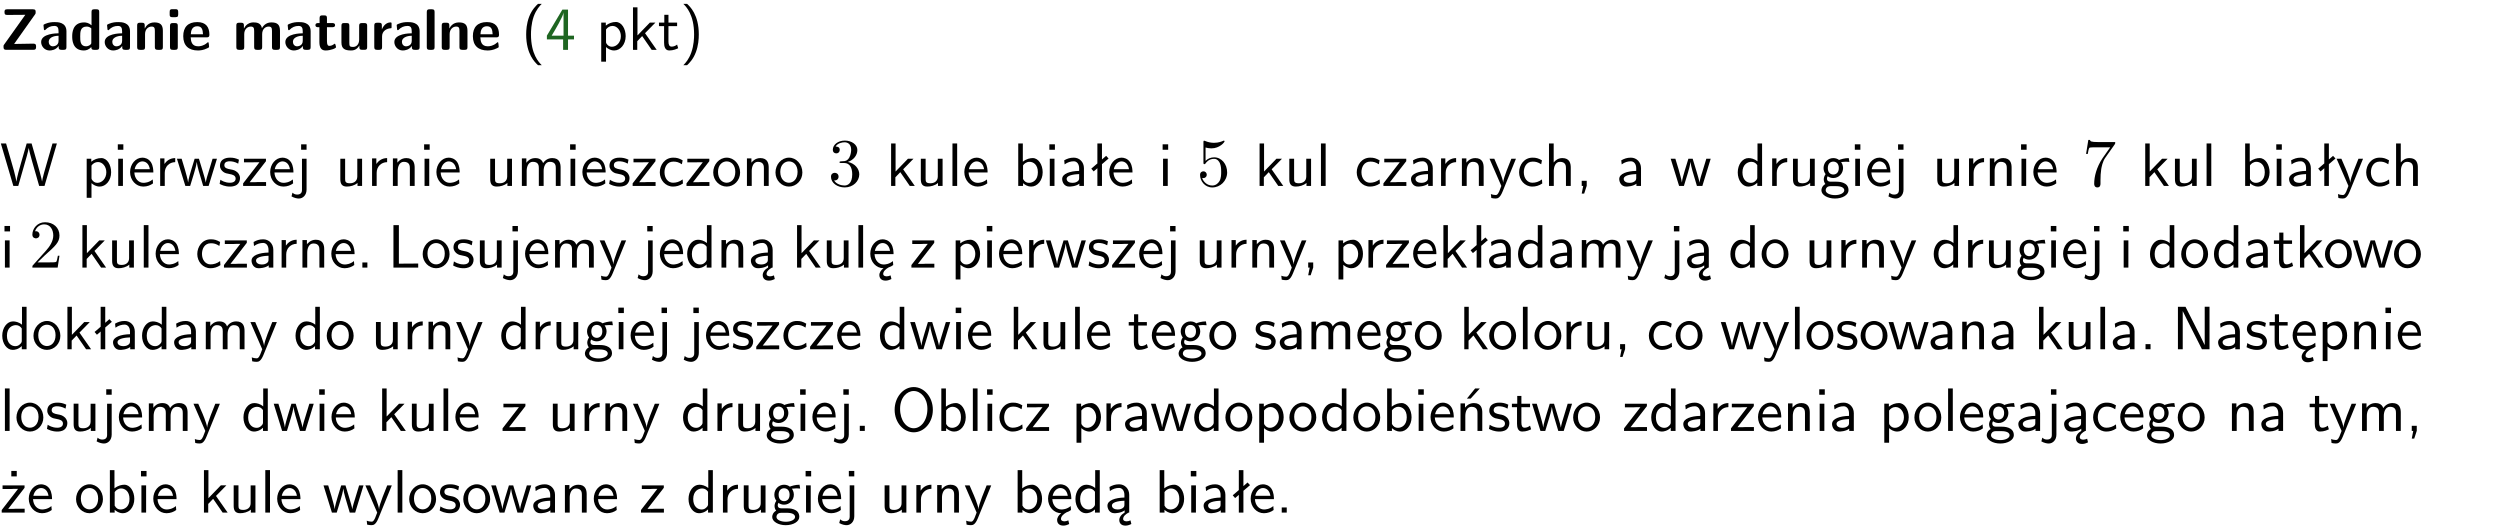 <?xml version="1.0" encoding="UTF-8"?>
<svg width="366pt" height="77pt" version="1.2" viewBox="0 0 366 77" xmlns="http://www.w3.org/2000/svg" xmlns:xlink="http://www.w3.org/1999/xlink">
 <defs>
  <symbol id="glyph0-1" overflow="visible">
   <path d="m5.141-5.203c0.078-0.109 0.078-0.125 0.078-0.312 0-0.234 0-0.422-0.406-0.422h-3.75c-0.359 0-0.406 0.141-0.406 0.422 0 0.406 0.172 0.406 0.516 0.406 0.75 0 1.484-0.016 2.234-0.016h0.297l-3.094 4.344c-0.094 0.109-0.094 0.125-0.094 0.297v0.078c0 0.297 0.094 0.406 0.422 0.406h3.922c0.328 0 0.422-0.109 0.422-0.406v-0.078c0-0.422-0.203-0.422-0.5-0.422-0.75 0-1.938 0.031-2.719 0.047z"/>
  </symbol>
  <symbol id="glyph0-2" overflow="visible">
   <path d="m3.969-2.703c0-1.359-1.297-1.359-1.719-1.359-0.406 0-0.844 0.031-1.406 0.266-0.188 0.078-0.234 0.109-0.234 0.203 0 0.062 0.062 0.547 0.062 0.625 0.016 0.047 0.062 0.094 0.109 0.094s0.078-0.031 0.094-0.047c0.375-0.391 0.797-0.578 1.328-0.578 0.469 0 0.609 0.281 0.609 0.781v0.297c-0.297 0-2.547 0.031-2.547 1.281 0 0.594 0.484 1.234 1.234 1.234 0.297 0 0.938-0.078 1.328-0.672v0.172c0 0.266 0.062 0.406 0.422 0.406h0.312c0.328 0 0.406-0.109 0.406-0.406zm-1.156 1.391c0 0.797-0.812 0.797-0.844 0.797-0.359 0-0.594-0.312-0.594-0.641 0-0.844 1.188-0.906 1.438-0.906z"/>
  </symbol>
  <symbol id="glyph0-3" overflow="visible">
   <path d="m4.266-5.531c0-0.281-0.047-0.406-0.406-0.406h-0.312c-0.328 0-0.406 0.109-0.406 0.406v1.938c-0.391-0.359-0.812-0.422-1.078-0.422-1.75 0-1.75 1.641-1.75 2.062 0 0.391 0 2.047 1.703 2.047 0.359 0 0.719-0.109 1.094-0.5 0 0.328 0.125 0.406 0.406 0.406h0.344c0.328 0 0.406-0.109 0.406-0.406zm-1.156 4.453c0 0.156 0 0.234-0.25 0.406-0.219 0.125-0.406 0.156-0.516 0.156-0.859 0-0.859-0.797-0.859-1.438s0-1.453 0.953-1.453c0.25 0 0.484 0.094 0.672 0.266z"/>
  </symbol>
  <symbol id="glyph0-4" overflow="visible">
   <path d="m4.281-2.781c0-0.891-0.375-1.234-1.25-1.234-0.906 0-1.281 0.656-1.391 0.875h-0.016v-0.422c0-0.281-0.062-0.406-0.406-0.406h-0.297c-0.312 0-0.406 0.094-0.406 0.406v3.156c0 0.297 0.094 0.406 0.406 0.406h0.344c0.328 0 0.406-0.109 0.406-0.406v-1.891c0-0.75 0.5-1.109 0.953-1.109 0.406 0 0.484 0.203 0.484 0.641v2.359c0 0.266 0.062 0.406 0.422 0.406h0.344c0.328 0 0.406-0.109 0.406-0.406z"/>
  </symbol>
  <symbol id="glyph0-5" overflow="visible">
   <path d="m0.875-5.953c-0.281 0-0.406 0.047-0.406 0.391v0.406c0 0.266 0.078 0.375 0.391 0.375h0.453c0.406 0 0.406-0.172 0.406-0.578s0-0.594-0.406-0.594zm0.781 2.438c0-0.266-0.062-0.406-0.406-0.406h-0.312c-0.312 0-0.422 0.094-0.422 0.406v3.109c0 0.297 0.094 0.406 0.422 0.406h0.312c0.328 0 0.406-0.109 0.406-0.406z"/>
  </symbol>
  <symbol id="glyph0-6" overflow="visible">
   <path d="m3.688-1.828c0.203 0 0.406-0.016 0.406-0.391 0-1.109-0.5-1.844-1.781-1.844-1.375 0-2.047 0.766-2.047 2.062 0 1.406 0.812 2.094 2.156 2.094 0.328 0 0.812-0.047 1.375-0.328 0.188-0.094 0.25-0.109 0.25-0.219 0-0.062-0.016-0.312-0.031-0.375-0.031-0.266-0.047-0.281-0.125-0.281-0.031 0-0.047 0-0.141 0.094-0.5 0.438-1.016 0.5-1.297 0.5-0.969 0-1.062-0.766-1.094-1.312zm-2.312-0.453c0.016-0.531 0.188-1.172 0.938-1.172 0.688 0 0.812 0.5 0.844 1.172z"/>
  </symbol>
  <symbol id="glyph0-7" overflow="visible">
   <path d="m6.906-2.781c0-0.891-0.375-1.234-1.25-1.234-0.609 0-1.078 0.281-1.391 0.844-0.141-0.812-0.859-0.844-1.219-0.844-0.172 0-0.531 0-0.922 0.281-0.266 0.203-0.422 0.469-0.484 0.594h-0.016v-0.422c0-0.281-0.062-0.406-0.406-0.406h-0.297c-0.312 0-0.406 0.094-0.406 0.406v3.156c0 0.297 0.094 0.406 0.406 0.406h0.344c0.328 0 0.406-0.109 0.406-0.406v-1.891c0-0.781 0.531-1.109 0.953-1.109 0.406 0 0.5 0.188 0.5 0.641v2.359c0 0.297 0.094 0.406 0.406 0.406h0.344c0.328 0 0.422-0.109 0.422-0.406v-1.891c0-0.781 0.516-1.109 0.938-1.109 0.406 0 0.5 0.188 0.5 0.641v2.359c0 0.297 0.094 0.406 0.406 0.406h0.344c0.328 0 0.422-0.109 0.422-0.406z"/>
  </symbol>
  <symbol id="glyph0-8" overflow="visible">
   <path d="m1.859-3.312h0.766c0.109 0 0.422 0 0.422-0.297 0-0.312-0.312-0.312-0.422-0.312h-0.766v-0.703c0-0.281-0.047-0.422-0.406-0.422h-0.266c-0.312 0-0.406 0.094-0.406 0.422v0.703h-0.203c-0.094 0-0.406 0-0.406 0.312 0 0.297 0.312 0.297 0.406 0.297h0.172v2.172c0 0.859 0.312 1.234 0.906 1.234 0.078 0 0.453 0 0.891-0.141 0.156-0.031 0.641-0.188 0.641-0.359 0-0.016-0.016-0.078-0.062-0.266-0.047-0.172-0.062-0.219-0.141-0.219-0.031 0-0.047 0.016-0.094 0.062-0.094 0.062-0.328 0.25-0.688 0.25-0.203 0-0.344-0.141-0.344-0.703z"/>
  </symbol>
  <symbol id="glyph0-9" overflow="visible">
   <path d="m4.281-3.516c0-0.266-0.062-0.406-0.406-0.406h-0.344c-0.328 0-0.422 0.109-0.422 0.406v2.031c0 0.562-0.297 1.062-0.906 1.062-0.469 0-0.531-0.125-0.531-0.578v-2.516c0-0.266-0.047-0.406-0.406-0.406h-0.344c-0.312 0-0.406 0.094-0.406 0.406v2.438c0 0.922 0.5 1.172 1.391 1.172 0.219 0 0.828 0 1.234-0.734v0.234c0 0.266 0.062 0.406 0.406 0.406h0.328c0.328 0 0.406-0.109 0.406-0.406z"/>
  </symbol>
  <symbol id="glyph0-10" overflow="visible">
   <path d="m1.656-1.969c0-0.812 0.688-1.141 1.219-1.188 0.156 0 0.172 0 0.172-0.219v-0.406c0-0.172 0-0.234-0.156-0.234-0.234 0-0.859 0.078-1.266 1.016v-0.562c0-0.281-0.062-0.406-0.422-0.406h-0.266c-0.312 0-0.422 0.094-0.422 0.406v3.156c0 0.297 0.094 0.406 0.422 0.406h0.312c0.328 0 0.406-0.109 0.406-0.406z"/>
  </symbol>
  <symbol id="glyph0-11" overflow="visible">
   <path d="m1.656-5.531c0-0.281-0.062-0.406-0.406-0.406h-0.312c-0.312 0-0.422 0.094-0.422 0.406v5.125c0 0.297 0.094 0.406 0.422 0.406h0.312c0.328 0 0.406-0.109 0.406-0.406z"/>
  </symbol>
  <symbol id="glyph1-1" overflow="visible">
   <path d="m2.438-6.734c-0.297 0.281-0.891 0.828-1.312 1.922-0.359 0.969-0.422 1.922-0.422 2.562 0 2.906 1.297 4.094 1.734 4.5h0.547c-0.438-0.438-1.578-1.594-1.578-4.5 0-0.5 0.031-1.547 0.391-2.609 0.375-1.031 0.891-1.578 1.188-1.875z"/>
  </symbol>
  <symbol id="glyph1-2" overflow="visible">
   <path d="m3.344-1.531h0.875v-0.547h-0.875v-3.812h-0.828l-2.266 3.812v0.547h2.375v1.531h0.719zm-2.391-0.547c0.469-0.781 1.734-2.906 1.734-3.406v3.406z"/>
  </symbol>
  <symbol id="glyph1-3" overflow="visible">
   <path d="m1.438-0.406c0.281 0.25 0.672 0.5 1.203 0.5 0.875 0 1.672-0.875 1.672-2.094 0-1.078-0.578-2.078-1.438-2.078-0.531 0-1.047 0.188-1.469 0.531v-0.438h-0.672v5.719h0.703zm0-2.578c0.219-0.312 0.562-0.516 0.953-0.516 0.672 0 1.219 0.672 1.219 1.5 0 0.922-0.641 1.547-1.312 1.547-0.344 0-0.594-0.172-0.766-0.422-0.094-0.125-0.094-0.141-0.094-0.312z"/>
  </symbol>
  <symbol id="glyph1-4" overflow="visible">
   <path d="m2.516-2.438 1.516-1.547h-0.812l-1.812 1.875v-4.109h-0.656v6.219h0.625v-1.266l0.719-0.75 1.391 2.016h0.734z"/>
  </symbol>
  <symbol id="glyph1-5" overflow="visible">
   <path d="m1.562-3.469h1.266v-0.516h-1.266v-1.141h-0.609v1.141h-0.781v0.516h0.75v2.406c0 0.531 0.125 1.156 0.75 1.156s1.078-0.219 1.312-0.328l-0.156-0.531c-0.234 0.188-0.516 0.297-0.797 0.297-0.344 0-0.469-0.281-0.469-0.75z"/>
  </symbol>
  <symbol id="glyph1-6" overflow="visible">
   <path d="m1.047 2.25c0.297-0.281 0.891-0.828 1.297-1.922 0.359-0.969 0.422-1.922 0.422-2.578 0-2.891-1.281-4.078-1.719-4.484h-0.547c0.438 0.438 1.578 1.594 1.578 4.484 0 0.516-0.031 1.562-0.406 2.625-0.359 1.031-0.875 1.578-1.172 1.875z"/>
  </symbol>
  <symbol id="glyph1-7" overflow="visible">
   <path d="m8.328-6.219h-0.641l-0.812 2.812c-0.234 0.797-0.672 2.297-0.719 2.766 0-0.016-0.062-0.484-0.656-2.531l-0.875-3.047h-0.719l-0.812 2.797c-0.203 0.688-0.641 2.25-0.688 2.766h-0.016c-0.031-0.359-0.281-1.25-0.344-1.547-0.125-0.422-0.172-0.609-0.422-1.484l-0.734-2.531h-0.766l1.828 6.219h0.719l0.891-3.109c0.203-0.656 0.578-2 0.641-2.453 0.047 0.266 0.25 1.109 0.5 1.969l1.031 3.594h0.781z"/>
  </symbol>
  <symbol id="glyph1-8" overflow="visible">
   <path d="m1.469-6.094h-0.812v0.797h0.812zm-0.062 2.109h-0.688v3.984h0.688z"/>
  </symbol>
  <symbol id="glyph1-9" overflow="visible">
   <path d="m3.719-1.969c0-0.297-0.016-0.969-0.359-1.516-0.375-0.547-0.922-0.656-1.25-0.656-0.984 0-1.797 0.953-1.797 2.109 0 1.188 0.859 2.125 1.938 2.125 0.562 0 1.078-0.203 1.422-0.469l-0.047-0.578c-0.562 0.469-1.156 0.5-1.359 0.5-0.719 0-1.297-0.625-1.328-1.516zm-2.734-0.484c0.141-0.688 0.625-1.141 1.125-1.141 0.469 0 0.969 0.312 1.094 1.141z"/>
  </symbol>
  <symbol id="glyph1-10" overflow="visible">
   <path d="m1.406-1.922c0-0.891 0.641-1.547 1.531-1.562v-0.594c-0.797 0-1.297 0.453-1.578 0.859v-0.812h-0.625v4.031h0.672z"/>
  </symbol>
  <symbol id="glyph1-11" overflow="visible">
   <path d="m5.984-3.984h-0.641l-0.578 1.906c-0.109 0.312-0.375 1.203-0.422 1.594-0.031-0.281-0.266-1.078-0.422-1.594l-0.578-1.906h-0.625l-0.516 1.688c-0.094 0.312-0.406 1.344-0.438 1.797-0.047-0.422-0.344-1.438-0.484-1.938l-0.469-1.547h-0.688l1.234 3.984h0.703c0.047-0.141 0.359-1.141 0.562-1.844 0.125-0.422 0.375-1.297 0.391-1.641h0.016c0.016 0.25 0.172 0.875 0.281 1.266l0.656 2.219h0.797z"/>
  </symbol>
  <symbol id="glyph1-12" overflow="visible">
   <path d="m3.078-3.844c-0.469-0.219-0.828-0.297-1.297-0.297-0.219 0-1.484 0-1.484 1.188 0 0.438 0.266 0.719 0.484 0.891 0.281 0.203 0.469 0.234 0.969 0.328 0.328 0.062 0.844 0.172 0.844 0.656 0 0.609-0.703 0.609-0.844 0.609-0.734 0-1.234-0.328-1.391-0.438l-0.109 0.609c0.281 0.141 0.781 0.391 1.516 0.391 0.156 0 0.641 0 1.031-0.281 0.281-0.219 0.438-0.578 0.438-0.953 0-0.5-0.344-0.812-0.359-0.828-0.344-0.312-0.594-0.375-1.031-0.453-0.5-0.094-0.906-0.188-0.906-0.625 0-0.562 0.641-0.562 0.75-0.562 0.297 0 0.766 0.047 1.281 0.344z"/>
  </symbol>
  <symbol id="glyph1-13" overflow="visible">
   <path d="m3.594-3.625v-0.359h-3.219v0.531h1.25c0.109 0 0.219-0.016 0.328-0.016h0.688l-2.391 3.094v0.375h3.359v-0.562h-1.328c-0.109 0-0.203 0.016-0.312 0.016h-0.766z"/>
  </symbol>
  <symbol id="glyph1-14" overflow="visible">
   <path d="m1.656-6.094h-0.797v0.797h0.797zm-2.203 7.625c0.438 0.25 0.844 0.312 1.078 0.312 0.562 0 1.125-0.469 1.125-1.312v-4.516h-0.672v4.594c0 0.578-0.453 0.656-0.703 0.656-0.266 0-0.5-0.094-0.688-0.281z"/>
  </symbol>
  <symbol id="glyph1-15" overflow="visible">
   <path d="m3.906-3.984h-0.703v2.609c0 0.672-0.5 0.984-1.078 0.984-0.641 0-0.703-0.234-0.703-0.625v-2.969h-0.703v3c0 0.656 0.219 1.078 0.953 1.078 0.484 0 1.125-0.141 1.562-0.531v0.438h0.672z"/>
  </symbol>
  <symbol id="glyph1-16" overflow="visible">
   <path d="m3.906-2.672c0-0.594-0.141-1.406-1.234-1.406-0.812 0-1.25 0.609-1.297 0.672v-0.625h-0.656v4.031h0.703v-2.203c0-0.594 0.234-1.328 0.906-1.328 0.859 0 0.875 0.641 0.875 0.922v2.609h0.703z"/>
  </symbol>
  <symbol id="glyph1-17" overflow="visible">
   <path d="m6.391-2.672c0-0.609-0.141-1.406-1.219-1.406-0.547 0-1.016 0.25-1.344 0.734-0.234-0.688-0.859-0.734-1.141-0.734-0.656 0-1.078 0.359-1.312 0.688v-0.641h-0.656v4.031h0.703v-2.203c0-0.609 0.25-1.328 0.906-1.328 0.844 0 0.875 0.578 0.875 0.922v2.609h0.703v-2.203c0-0.609 0.25-1.328 0.906-1.328 0.844 0 0.875 0.578 0.875 0.922v2.609h0.703z"/>
  </symbol>
  <symbol id="glyph1-18" overflow="visible">
   <path d="m3.672-3.75c-0.531-0.297-0.828-0.391-1.375-0.391-1.25 0-1.969 1.094-1.969 2.156 0 1.109 0.812 2.078 1.938 2.078 0.484 0 0.969-0.125 1.453-0.453l-0.047-0.594c-0.469 0.359-0.953 0.484-1.406 0.484-0.734 0-1.25-0.656-1.25-1.531 0-0.703 0.344-1.562 1.297-1.562 0.453 0 0.766 0.078 1.25 0.391z"/>
  </symbol>
  <symbol id="glyph1-19" overflow="visible">
   <path d="m4.203-1.969c0-1.203-0.891-2.172-1.953-2.172-1.109 0-1.984 1-1.984 2.172s0.922 2.062 1.969 2.062c1.078 0 1.969-0.906 1.969-2.062zm-1.969 1.5c-0.625 0-1.266-0.516-1.266-1.594s0.688-1.531 1.266-1.531c0.625 0 1.266 0.469 1.266 1.531s-0.609 1.594-1.266 1.594z"/>
  </symbol>
  <symbol id="glyph1-20" overflow="visible">
   <path d="m1.406-6.219h-0.688v6.219h0.688z"/>
  </symbol>
  <symbol id="glyph1-21" overflow="visible">
   <path d="m1.406-6.219h-0.672v6.219h0.703v-0.406c0.219 0.188 0.594 0.5 1.203 0.5 0.891 0 1.672-0.891 1.672-2.094 0-1.109-0.625-2.078-1.453-2.078-0.359 0-0.906 0.094-1.453 0.531zm0.031 3.219c0.141-0.219 0.469-0.531 0.953-0.531 0.531 0 1.219 0.391 1.219 1.531 0 1.172-0.75 1.547-1.297 1.547-0.359 0-0.656-0.156-0.875-0.562z"/>
  </symbol>
  <symbol id="glyph1-22" overflow="visible">
   <path d="m3.578-2.594c0-0.906-0.656-1.547-1.484-1.547-0.578 0-0.984 0.156-1.406 0.391l0.062 0.594c0.453-0.328 0.906-0.453 1.344-0.453 0.422 0 0.781 0.359 0.781 1.031v0.375c-1.344 0.031-2.484 0.406-2.484 1.188 0 0.391 0.25 1.109 1.031 1.109 0.125 0 0.969-0.016 1.484-0.422v0.328h0.672zm-0.703 1.406c0 0.172 0 0.391-0.297 0.562-0.266 0.172-0.609 0.172-0.703 0.172-0.438 0-0.828-0.203-0.828-0.578 0-0.625 1.453-0.688 1.828-0.703z"/>
  </symbol>
  <symbol id="glyph1-23" overflow="visible">
   <path d="m2.516-4.406-0.609 0.531v-2.344h-0.672v2.922l-0.891 0.766 0.344 0.406 0.547-0.469v2.594h0.672v-3.188l0.969-0.828z"/>
  </symbol>
  <symbol id="glyph1-24" overflow="visible">
   <path d="m4-3.984h-0.672c-1.172 2.859-1.188 3.266-1.188 3.469h-0.016c-0.047-0.594-0.766-2.266-0.812-2.344l-0.484-1.125h-0.703l1.734 3.984c-0.094 0.281-0.281 0.719-0.312 0.812-0.234 0.516-0.391 0.516-0.516 0.516-0.141 0-0.438-0.031-0.703-0.141l0.062 0.578c0.188 0.047 0.438 0.078 0.641 0.078 0.312 0 0.641-0.109 1.016-1.031z"/>
  </symbol>
  <symbol id="glyph1-25" overflow="visible">
   <path d="m3.906-2.672c0-0.594-0.141-1.406-1.234-1.406-0.562 0-0.984 0.281-1.266 0.641v-2.781h-0.688v6.219h0.703v-2.203c0-0.594 0.234-1.328 0.906-1.328 0.859 0 0.875 0.641 0.875 0.922v2.609h0.703z"/>
  </symbol>
  <symbol id="glyph1-26" overflow="visible">
   <path d="m1.609-0.016v-0.734h-0.734v0.75h0.219l-0.219 1.125h0.359z"/>
  </symbol>
  <symbol id="glyph1-27" overflow="visible">
   <path d="m3.891-6.219h-0.672v2.625c-0.469-0.391-0.969-0.484-1.312-0.484-0.891 0-1.578 0.938-1.578 2.094 0 1.172 0.688 2.078 1.531 2.078 0.297 0 0.828-0.078 1.328-0.562v0.469h0.703zm-0.703 4.969c0 0.125 0 0.297-0.297 0.547-0.203 0.188-0.422 0.25-0.656 0.25-0.562 0-1.219-0.422-1.219-1.531 0-1.188 0.781-1.547 1.312-1.547 0.391 0 0.672 0.203 0.859 0.484z"/>
  </symbol>
  <symbol id="glyph1-28" overflow="visible">
   <path d="m3.156-3.5c0.203 0 0.453-0.047 0.672-0.047 0.156 0 0.5 0.031 0.516 0.031l-0.094-0.562c-0.625 0-1.141 0.172-1.422 0.281-0.188-0.156-0.484-0.281-0.844-0.281-0.781 0-1.422 0.641-1.422 1.453 0 0.344 0.109 0.656 0.297 0.891-0.266 0.375-0.266 0.719-0.266 0.766 0 0.234 0.078 0.5 0.234 0.688-0.469 0.266-0.578 0.688-0.578 0.922 0 0.672 0.891 1.203 1.984 1.203 1.109 0 1.984-0.531 1.984-1.219 0-1.25-1.5-1.25-1.844-1.25h-0.781c-0.125 0-0.531 0-0.531-0.469 0-0.094 0.047-0.25 0.109-0.328 0.188 0.141 0.484 0.266 0.812 0.266 0.812 0 1.438-0.672 1.438-1.469 0-0.422-0.203-0.75-0.297-0.891zm-1.172 1.828c-0.328 0-0.797-0.203-0.797-0.953 0-0.734 0.469-0.938 0.797-0.938 0.391 0 0.812 0.25 0.812 0.938 0 0.703-0.422 0.953-0.812 0.953zm0.406 1.703c0.188 0 1.203 0 1.203 0.609 0 0.406-0.609 0.703-1.344 0.703s-1.375-0.281-1.375-0.703c0-0.031 0-0.609 0.703-0.609z"/>
  </symbol>
  <symbol id="glyph1-29" overflow="visible">
   <path d="m1.609-0.75h-0.734v0.75h0.734z"/>
  </symbol>
  <symbol id="glyph1-30" overflow="visible">
   <path d="m1.641-6.219h-0.797v6.219h3.625v-0.594c-0.797 0.016-1.594 0.016-2.391 0.016h-0.438z"/>
  </symbol>
  <symbol id="glyph1-31" overflow="visible">
   <path d="m2.875-1.188c0 0.172 0 0.391-0.297 0.562-0.266 0.172-0.609 0.172-0.703 0.172-0.438 0-0.828-0.203-0.828-0.578 0-0.625 1.453-0.688 1.828-0.703zm-0.188 2.125c0-0.406 0.375-0.703 0.797-0.938h0.094v-2.594c0-0.906-0.656-1.547-1.484-1.547-0.578 0-0.984 0.156-1.406 0.391l0.062 0.594c0.453-0.328 0.906-0.453 1.344-0.453 0.422 0 0.781 0.359 0.781 1.031v0.375c-1.344 0.031-2.484 0.406-2.484 1.188 0 0.391 0.25 1.109 1.031 1.109 0.125 0 0.969-0.016 1.484-0.422v0.328c-0.453 0.25-0.812 0.688-0.781 1.141 0.016 0.391 0.281 0.766 0.891 0.766 0.297 0 0.516-0.062 0.875-0.234l-0.125-0.531c-0.203 0.094-0.406 0.141-0.594 0.141-0.25-0.031-0.469-0.078-0.484-0.344z"/>
  </symbol>
  <symbol id="glyph1-32" overflow="visible">
   <path d="m0.984-2.453c0.141-0.688 0.625-1.141 1.125-1.141 0.469 0 0.969 0.312 1.094 1.141zm1.219 3.391c0-0.406 0.391-0.734 0.797-0.969 0.266-0.078 0.484-0.203 0.672-0.344l-0.047-0.578c-0.562 0.469-1.156 0.5-1.359 0.5-0.719 0-1.297-0.625-1.328-1.516h2.781c0-0.297-0.016-0.969-0.359-1.516-0.375-0.547-0.922-0.656-1.25-0.656-0.984 0-1.797 0.953-1.797 2.109 0 1.188 0.859 2.125 1.938 2.125-0.359 0.25-0.641 0.656-0.609 1.047 0.016 0.391 0.281 0.766 0.891 0.766 0.297 0 0.516-0.062 0.875-0.234l-0.125-0.531c-0.203 0.094-0.406 0.141-0.594 0.141-0.25-0.031-0.469-0.078-0.484-0.344z"/>
  </symbol>
  <symbol id="glyph1-33" overflow="visible">
   <path d="m1.969-6.219h-1.109v6.219h0.703v-5.594c0.172 0.375 0.547 1.141 0.609 1.234l2.203 4.359h1.109v-6.219h-0.703v5.578h-0.016c-0.172-0.359-0.547-1.125-0.594-1.219z"/>
  </symbol>
  <symbol id="glyph1-34" overflow="visible">
   <path d="m6.094-3.094c0-1.891-1.297-3.328-2.797-3.328-1.516 0-2.797 1.469-2.797 3.328 0 1.906 1.328 3.297 2.797 3.297 1.5 0 2.797-1.406 2.797-3.297zm-2.797 2.703c-1.047 0-2-1.109-2-2.844 0-1.641 0.984-2.609 2-2.609 1.031 0 2 1.016 2 2.609 0 1.75-0.969 2.844-2 2.844z"/>
  </symbol>
  <symbol id="glyph1-35" overflow="visible">
   <path d="m3.906-2.672c0-0.594-0.141-1.406-1.234-1.406-0.812 0-1.25 0.609-1.297 0.672v-0.625h-0.656v4.031h0.703v-2.203c0-0.594 0.234-1.328 0.906-1.328 0.859 0 0.875 0.641 0.875 0.922v2.609h0.703zm-0.359-3.547h-0.688l-1.203 1.484h0.547z"/>
  </symbol>
  <symbol id="glyph1-36" overflow="visible">
   <path d="m3.594-3.625v-0.359h-3.219v0.531h1.25c0.109 0 0.219-0.016 0.328-0.016h0.688l-2.391 3.094v0.375h3.359v-0.562h-1.328c-0.109 0-0.203 0.016-0.312 0.016h-0.766zm-1.141-2.469h-0.797v0.797h0.797z"/>
  </symbol>
  <symbol id="glyph2-1" overflow="visible">
   <path d="m2.891-3.516c0.812-0.266 1.391-0.953 1.391-1.75 0-0.812-0.875-1.375-1.828-1.375-1 0-1.766 0.594-1.766 1.359 0 0.328 0.219 0.516 0.516 0.516s0.5-0.219 0.5-0.516c0-0.484-0.469-0.484-0.609-0.484 0.297-0.5 0.953-0.625 1.312-0.625 0.422 0 0.969 0.219 0.969 1.109 0 0.125-0.031 0.703-0.281 1.141-0.297 0.484-0.641 0.516-0.891 0.516-0.078 0.016-0.312 0.031-0.391 0.031-0.078 0.016-0.141 0.031-0.141 0.125 0 0.109 0.062 0.109 0.234 0.109h0.438c0.812 0 1.188 0.672 1.188 1.656 0 1.359-0.688 1.641-1.125 1.641s-1.188-0.172-1.531-0.75c0.344 0.047 0.656-0.172 0.656-0.547 0-0.359-0.266-0.562-0.547-0.562-0.25 0-0.562 0.141-0.562 0.578 0 0.906 0.922 1.562 2.016 1.562 1.219 0 2.125-0.906 2.125-1.922 0-0.812-0.641-1.594-1.672-1.812z"/>
  </symbol>
  <symbol id="glyph2-2" overflow="visible">
   <path d="m4.469-2c0-1.188-0.812-2.188-1.891-2.188-0.469 0-0.906 0.156-1.266 0.516v-1.953c0.203 0.062 0.531 0.125 0.844 0.125 1.234 0 1.938-0.906 1.938-1.031 0-0.062-0.031-0.109-0.109-0.109 0 0-0.031 0-0.078 0.031-0.203 0.094-0.688 0.297-1.359 0.297-0.391 0-0.859-0.078-1.328-0.281-0.078-0.031-0.094-0.031-0.109-0.031-0.109 0-0.109 0.078-0.109 0.234v2.953c0 0.172 0 0.25 0.141 0.25 0.078 0 0.094-0.016 0.141-0.078 0.109-0.156 0.469-0.703 1.281-0.703 0.516 0 0.766 0.453 0.844 0.641 0.156 0.375 0.188 0.75 0.188 1.25 0 0.359 0 0.953-0.25 1.375-0.234 0.391-0.609 0.641-1.062 0.641-0.719 0-1.297-0.531-1.469-1.109 0.031 0 0.062 0.016 0.172 0.016 0.328 0 0.5-0.25 0.5-0.484 0-0.25-0.172-0.5-0.5-0.5-0.141 0-0.484 0.078-0.484 0.531 0 0.859 0.688 1.828 1.797 1.828 1.156 0 2.172-0.953 2.172-2.219z"/>
  </symbol>
  <symbol id="glyph2-3" overflow="visible">
   <path d="m4.75-6.078c0.078-0.109 0.078-0.125 0.078-0.344h-2.422c-1.203 0-1.234-0.125-1.266-0.312h-0.25l-0.328 2.047h0.25c0.031-0.156 0.109-0.781 0.25-0.906 0.062-0.062 0.844-0.062 0.969-0.062h2.062c-0.109 0.156-0.891 1.25-1.109 1.578-0.906 1.344-1.234 2.734-1.234 3.75 0 0.094 0 0.547 0.469 0.547 0.453 0 0.453-0.453 0.453-0.547v-0.516c0-0.547 0.031-1.094 0.109-1.625 0.047-0.234 0.172-1.094 0.625-1.703z"/>
  </symbol>
  <symbol id="glyph2-4" overflow="visible">
   <path d="m4.469-1.734h-0.234c-0.062 0.297-0.125 0.734-0.234 0.891-0.062 0.078-0.719 0.078-0.938 0.078h-1.797l1.062-1.031c1.547-1.375 2.141-1.906 2.141-2.906 0-1.141-0.891-1.938-2.109-1.938-1.125 0-1.859 0.922-1.859 1.812 0 0.547 0.5 0.547 0.531 0.547 0.172 0 0.516-0.109 0.516-0.531 0-0.25-0.188-0.516-0.531-0.516-0.078 0-0.094 0-0.125 0.016 0.219-0.656 0.766-1.016 1.344-1.016 0.906 0 1.328 0.812 1.328 1.625 0 0.797-0.484 1.578-1.047 2.203l-1.906 2.125c-0.109 0.109-0.109 0.141-0.109 0.375h3.703z"/>
  </symbol>
  <clipPath id="clip1">
   <path d="m0 0h365.67v1h-365.67z"/>
  </clipPath>
 </defs>
 <g id="surface1">
  <g>
   <use y="7.296" xlink:href="#glyph0-1"/>
   <use x="5.759" y="7.296" xlink:href="#glyph0-2"/>
   <use x="10.257" y="7.296" xlink:href="#glyph0-3"/>
   <use x="15.065" y="7.296" xlink:href="#glyph0-2"/>
   <use x="19.563" y="7.296" xlink:href="#glyph0-4"/>
   <use x="24.371" y="7.296" xlink:href="#glyph0-5"/>
   <use x="26.56" y="7.296" xlink:href="#glyph0-6"/>
  </g>
  <g>
   <use x="34.084" y="7.296" xlink:href="#glyph0-7"/>
   <use x="41.51" y="7.296" xlink:href="#glyph0-2"/>
   <use x="46.008" y="7.296" xlink:href="#glyph0-8"/>
   <use x="49.471" y="7.296" xlink:href="#glyph0-9"/>
   <use x="54.279" y="7.296" xlink:href="#glyph0-10"/>
   <use x="57.467" y="7.296" xlink:href="#glyph0-2"/>
   <use x="61.966" y="7.296" xlink:href="#glyph0-11"/>
   <use x="64.156" y="7.296" xlink:href="#glyph0-4"/>
   <use x="68.963" y="7.296" xlink:href="#glyph0-6"/>
  </g>
  <g>
   <use x="76.328" y="7.296" xlink:href="#glyph1-1"/>
  </g>
  <g fill="#1e6521">
   <use x="79.815" y="7.296" xlink:href="#glyph1-2"/>
  </g>
  <g>
   <use x="87.284" y="7.296" xlink:href="#glyph1-3"/>
   <use x="91.917" y="7.296" xlink:href="#glyph1-4"/>
   <use x="96.301" y="7.296" xlink:href="#glyph1-5"/>
   <use x="99.538" y="7.296" xlink:href="#glyph1-6"/>
  </g>
  <g>
   <use y="27.221" xlink:href="#glyph1-7"/>
  </g>
  <g>
   <use x="11.956" y="27.221" xlink:href="#glyph1-3"/>
   <use x="16.589" y="27.221" xlink:href="#glyph1-8"/>
   <use x="18.731" y="27.221" xlink:href="#glyph1-9"/>
   <use x="22.715" y="27.221" xlink:href="#glyph1-10"/>
   <use x="25.779" y="27.221" xlink:href="#glyph1-11"/>
   <use x="31.906" y="27.221" xlink:href="#glyph1-12"/>
   <use x="35.343" y="27.221" xlink:href="#glyph1-13"/>
   <use x="39.241" y="27.221" xlink:href="#glyph1-9"/>
   <use x="43.225" y="27.221" xlink:href="#glyph1-14"/>
  </g>
  <g>
   <use x="49.104" y="27.221" xlink:href="#glyph1-15"/>
   <use x="53.737" y="27.221" xlink:href="#glyph1-10"/>
   <use x="56.801" y="27.221" xlink:href="#glyph1-16"/>
   <use x="61.434" y="27.221" xlink:href="#glyph1-8"/>
   <use x="63.576" y="27.221" xlink:href="#glyph1-9"/>
  </g>
  <g>
   <use x="71.049" y="27.221" xlink:href="#glyph1-15"/>
   <use x="75.682" y="27.221" xlink:href="#glyph1-17"/>
   <use x="82.805" y="27.221" xlink:href="#glyph1-8"/>
   <use x="84.947" y="27.221" xlink:href="#glyph1-9"/>
   <use x="88.931" y="27.221" xlink:href="#glyph1-12"/>
   <use x="92.368" y="27.221" xlink:href="#glyph1-13"/>
   <use x="96.266" y="27.221" xlink:href="#glyph1-18"/>
   <use x="100.251" y="27.221" xlink:href="#glyph1-13"/>
   <use x="104.148" y="27.221" xlink:href="#glyph1-19"/>
   <use x="108.632" y="27.221" xlink:href="#glyph1-16"/>
   <use x="113.264" y="27.221" xlink:href="#glyph1-19"/>
  </g>
  <g>
   <use x="121.236" y="27.221" xlink:href="#glyph2-1"/>
  </g>
  <g>
   <use x="129.705" y="27.221" xlink:href="#glyph1-4"/>
   <use x="134.089" y="27.221" xlink:href="#glyph1-15"/>
   <use x="138.722" y="27.221" xlink:href="#glyph1-20"/>
   <use x="140.864" y="27.221" xlink:href="#glyph1-9"/>
  </g>
  <g>
   <use x="148.336" y="27.221" xlink:href="#glyph1-21"/>
   <use x="152.969" y="27.221" xlink:href="#glyph1-8"/>
   <use x="155.111" y="27.221" xlink:href="#glyph1-22"/>
   <use x="159.421" y="27.221" xlink:href="#glyph1-23"/>
  </g>
  <g>
   <use x="162.078" y="27.221" xlink:href="#glyph1-9"/>
  </g>
  <g>
   <use x="169.551" y="27.221" xlink:href="#glyph1-8"/>
  </g>
  <g>
   <use x="175.182" y="27.221" xlink:href="#glyph2-2"/>
  </g>
  <g>
   <use x="183.651" y="27.221" xlink:href="#glyph1-4"/>
   <use x="188.035" y="27.221" xlink:href="#glyph1-15"/>
   <use x="192.668" y="27.221" xlink:href="#glyph1-20"/>
  </g>
  <g>
   <use x="198.298" y="27.221" xlink:href="#glyph1-18"/>
   <use x="202.282" y="27.221" xlink:href="#glyph1-13"/>
   <use x="206.18" y="27.221" xlink:href="#glyph1-22"/>
  </g>
  <g>
   <use x="210.238" y="27.221" xlink:href="#glyph1-10"/>
   <use x="213.302" y="27.221" xlink:href="#glyph1-16"/>
   <use x="217.935" y="27.221" xlink:href="#glyph1-24"/>
   <use x="222.069" y="27.221" xlink:href="#glyph1-18"/>
   <use x="226.054" y="27.221" xlink:href="#glyph1-25"/>
   <use x="230.687" y="27.221" xlink:href="#glyph1-26"/>
  </g>
  <g>
   <use x="236.666" y="27.221" xlink:href="#glyph1-22"/>
  </g>
  <g>
   <use x="244.463" y="27.221" xlink:href="#glyph1-11"/>
  </g>
  <g>
   <use x="254.078" y="27.221" xlink:href="#glyph1-27"/>
   <use x="258.711" y="27.221" xlink:href="#glyph1-10"/>
   <use x="261.774" y="27.221" xlink:href="#glyph1-15"/>
   <use x="266.407" y="27.221" xlink:href="#glyph1-28"/>
   <use x="270.89" y="27.221" xlink:href="#glyph1-8"/>
   <use x="273.033" y="27.221" xlink:href="#glyph1-9"/>
   <use x="277.017" y="27.221" xlink:href="#glyph1-14"/>
  </g>
  <g>
   <use x="282.896" y="27.221" xlink:href="#glyph1-15"/>
   <use x="287.529" y="27.221" xlink:href="#glyph1-10"/>
   <use x="290.593" y="27.221" xlink:href="#glyph1-16"/>
   <use x="295.226" y="27.221" xlink:href="#glyph1-8"/>
   <use x="297.368" y="27.221" xlink:href="#glyph1-9"/>
  </g>
  <g>
   <use x="304.84" y="27.221" xlink:href="#glyph2-3"/>
  </g>
  <g>
   <use x="313.309" y="27.221" xlink:href="#glyph1-4"/>
   <use x="317.693" y="27.221" xlink:href="#glyph1-15"/>
   <use x="322.326" y="27.221" xlink:href="#glyph1-20"/>
  </g>
  <g>
   <use x="327.956" y="27.221" xlink:href="#glyph1-21"/>
   <use x="332.589" y="27.221" xlink:href="#glyph1-8"/>
   <use x="334.731" y="27.221" xlink:href="#glyph1-22"/>
   <use x="339.04" y="27.221" xlink:href="#glyph1-23"/>
   <use x="341.949" y="27.221" xlink:href="#glyph1-24"/>
   <use x="346.083" y="27.221" xlink:href="#glyph1-18"/>
   <use x="350.068" y="27.221" xlink:href="#glyph1-25"/>
  </g>
  <g>
   <use y="39.176" xlink:href="#glyph1-8"/>
  </g>
  <g>
   <use x="4.236" y="39.176" xlink:href="#glyph2-4"/>
  </g>
  <g>
   <use x="11.312" y="39.176" xlink:href="#glyph1-4"/>
   <use x="15.696" y="39.176" xlink:href="#glyph1-15"/>
   <use x="20.329" y="39.176" xlink:href="#glyph1-20"/>
   <use x="22.471" y="39.176" xlink:href="#glyph1-9"/>
  </g>
  <g>
   <use x="28.553" y="39.176" xlink:href="#glyph1-18"/>
   <use x="32.538" y="39.176" xlink:href="#glyph1-13"/>
   <use x="36.436" y="39.176" xlink:href="#glyph1-22"/>
  </g>
  <g>
   <use x="40.494" y="39.176" xlink:href="#glyph1-10"/>
   <use x="43.558" y="39.176" xlink:href="#glyph1-16"/>
   <use x="48.191" y="39.176" xlink:href="#glyph1-9"/>
   <use x="52.175" y="39.176" xlink:href="#glyph1-29"/>
  </g>
  <g>
   <use x="56.756" y="39.176" xlink:href="#glyph1-30"/>
   <use x="61.613" y="39.176" xlink:href="#glyph1-19"/>
   <use x="66.096" y="39.176" xlink:href="#glyph1-12"/>
   <use x="69.533" y="39.176" xlink:href="#glyph1-15"/>
   <use x="74.166" y="39.176" xlink:href="#glyph1-14"/>
   <use x="76.557" y="39.176" xlink:href="#glyph1-9"/>
   <use x="80.542" y="39.176" xlink:href="#glyph1-17"/>
   <use x="87.664" y="39.176" xlink:href="#glyph1-24"/>
  </g>
  <g>
   <use x="93.897" y="39.176" xlink:href="#glyph1-14"/>
   <use x="96.288" y="39.176" xlink:href="#glyph1-9"/>
   <use x="100.273" y="39.176" xlink:href="#glyph1-27"/>
   <use x="104.906" y="39.176" xlink:href="#glyph1-16"/>
   <use x="109.539" y="39.176" xlink:href="#glyph1-31"/>
  </g>
  <g>
   <use x="115.937" y="39.176" xlink:href="#glyph1-4"/>
   <use x="120.321" y="39.176" xlink:href="#glyph1-15"/>
   <use x="124.954" y="39.176" xlink:href="#glyph1-20"/>
   <use x="127.096" y="39.176" xlink:href="#glyph1-32"/>
  </g>
  <g>
   <use x="133.179" y="39.176" xlink:href="#glyph1-13"/>
  </g>
  <g>
   <use x="139.175" y="39.176" xlink:href="#glyph1-3"/>
   <use x="143.808" y="39.176" xlink:href="#glyph1-8"/>
  </g>
  <g>
   <use x="145.941" y="39.176" xlink:href="#glyph1-9"/>
  </g>
  <g>
   <use x="149.934" y="39.176" xlink:href="#glyph1-10"/>
  </g>
  <g>
   <use x="152.989" y="39.176" xlink:href="#glyph1-11"/>
  </g>
  <g>
   <use x="159.125" y="39.176" xlink:href="#glyph1-12"/>
   <use x="162.562" y="39.176" xlink:href="#glyph1-13"/>
   <use x="166.459" y="39.176" xlink:href="#glyph1-9"/>
   <use x="170.444" y="39.176" xlink:href="#glyph1-14"/>
  </g>
  <g>
   <use x="174.925" y="39.176" xlink:href="#glyph1-15"/>
   <use x="179.558" y="39.176" xlink:href="#glyph1-10"/>
   <use x="182.621" y="39.176" xlink:href="#glyph1-16"/>
   <use x="187.254" y="39.176" xlink:href="#glyph1-24"/>
  </g>
  <g>
   <use x="190.644" y="39.176" xlink:href="#glyph1-26"/>
  </g>
  <g>
   <use x="195.225" y="39.176" xlink:href="#glyph1-3"/>
  </g>
  <g>
   <use x="199.606" y="39.176" xlink:href="#glyph1-10"/>
   <use x="202.67" y="39.176" xlink:href="#glyph1-13"/>
   <use x="206.568" y="39.176" xlink:href="#glyph1-9"/>
  </g>
  <g>
   <use x="210.562" y="39.176" xlink:href="#glyph1-4"/>
   <use x="214.945" y="39.176" xlink:href="#glyph1-23"/>
  </g>
  <g>
   <use x="217.603" y="39.176" xlink:href="#glyph1-22"/>
   <use x="221.912" y="39.176" xlink:href="#glyph1-27"/>
   <use x="226.545" y="39.176" xlink:href="#glyph1-22"/>
   <use x="230.854" y="39.176" xlink:href="#glyph1-17"/>
   <use x="237.977" y="39.176" xlink:href="#glyph1-24"/>
  </g>
  <g>
   <use x="244.201" y="39.176" xlink:href="#glyph1-14"/>
   <use x="246.592" y="39.176" xlink:href="#glyph1-31"/>
  </g>
  <g>
   <use x="253" y="39.176" xlink:href="#glyph1-27"/>
   <use x="257.632" y="39.176" xlink:href="#glyph1-19"/>
  </g>
  <g>
   <use x="264.205" y="39.176" xlink:href="#glyph1-15"/>
   <use x="268.838" y="39.176" xlink:href="#glyph1-10"/>
   <use x="271.902" y="39.176" xlink:href="#glyph1-16"/>
   <use x="276.535" y="39.176" xlink:href="#glyph1-24"/>
  </g>
  <g>
   <use x="282.767" y="39.176" xlink:href="#glyph1-27"/>
   <use x="287.4" y="39.176" xlink:href="#glyph1-10"/>
   <use x="290.464" y="39.176" xlink:href="#glyph1-15"/>
   <use x="295.097" y="39.176" xlink:href="#glyph1-28"/>
   <use x="299.58" y="39.176" xlink:href="#glyph1-8"/>
   <use x="301.722" y="39.176" xlink:href="#glyph1-9"/>
   <use x="305.707" y="39.176" xlink:href="#glyph1-14"/>
  </g>
  <g>
   <use x="310.187" y="39.176" xlink:href="#glyph1-8"/>
  </g>
  <g>
   <use x="314.427" y="39.176" xlink:href="#glyph1-27"/>
   <use x="319.06" y="39.176" xlink:href="#glyph1-19"/>
  </g>
  <g>
   <use x="323.795" y="39.176" xlink:href="#glyph1-27"/>
   <use x="328.428" y="39.176" xlink:href="#glyph1-22"/>
  </g>
  <g>
   <use x="332.728" y="39.176" xlink:href="#glyph1-5"/>
   <use x="335.966" y="39.176" xlink:href="#glyph1-4"/>
  </g>
  <g>
   <use x="340.107" y="39.176" xlink:href="#glyph1-19"/>
  </g>
  <g>
   <use x="344.339" y="39.176" xlink:href="#glyph1-11"/>
  </g>
  <g>
   <use x="350.215" y="39.176" xlink:href="#glyph1-19"/>
  </g>
  <g>
   <use y="51.131" xlink:href="#glyph1-27"/>
   <use x="4.633" y="51.131" xlink:href="#glyph1-19"/>
   <use x="9.116" y="51.131" xlink:href="#glyph1-4"/>
   <use x="13.5" y="51.131" xlink:href="#glyph1-23"/>
  </g>
  <g>
   <use x="16.157" y="51.131" xlink:href="#glyph1-22"/>
   <use x="20.467" y="51.131" xlink:href="#glyph1-27"/>
   <use x="25.1" y="51.131" xlink:href="#glyph1-22"/>
   <use x="29.409" y="51.131" xlink:href="#glyph1-17"/>
   <use x="36.532" y="51.131" xlink:href="#glyph1-24"/>
  </g>
  <g>
   <use x="42.935" y="51.131" xlink:href="#glyph1-27"/>
   <use x="47.568" y="51.131" xlink:href="#glyph1-19"/>
  </g>
  <g>
   <use x="54.319" y="51.131" xlink:href="#glyph1-15"/>
   <use x="58.952" y="51.131" xlink:href="#glyph1-10"/>
   <use x="62.016" y="51.131" xlink:href="#glyph1-16"/>
   <use x="66.649" y="51.131" xlink:href="#glyph1-24"/>
  </g>
  <g>
   <use x="73.052" y="51.131" xlink:href="#glyph1-27"/>
   <use x="77.685" y="51.131" xlink:href="#glyph1-10"/>
   <use x="80.749" y="51.131" xlink:href="#glyph1-15"/>
   <use x="85.382" y="51.131" xlink:href="#glyph1-28"/>
   <use x="89.865" y="51.131" xlink:href="#glyph1-8"/>
   <use x="92.007" y="51.131" xlink:href="#glyph1-9"/>
   <use x="95.992" y="51.131" xlink:href="#glyph1-14"/>
  </g>
  <g>
   <use x="100.651" y="51.131" xlink:href="#glyph1-14"/>
   <use x="103.043" y="51.131" xlink:href="#glyph1-9"/>
   <use x="107.027" y="51.131" xlink:href="#glyph1-12"/>
   <use x="110.464" y="51.131" xlink:href="#glyph1-13"/>
   <use x="114.362" y="51.131" xlink:href="#glyph1-18"/>
   <use x="118.347" y="51.131" xlink:href="#glyph1-13"/>
   <use x="122.244" y="51.131" xlink:href="#glyph1-9"/>
  </g>
  <g>
   <use x="128.497" y="51.131" xlink:href="#glyph1-27"/>
   <use x="133.13" y="51.131" xlink:href="#glyph1-11"/>
   <use x="139.257" y="51.131" xlink:href="#glyph1-8"/>
   <use x="141.399" y="51.131" xlink:href="#glyph1-9"/>
  </g>
  <g>
   <use x="147.661" y="51.131" xlink:href="#glyph1-4"/>
   <use x="152.045" y="51.131" xlink:href="#glyph1-15"/>
   <use x="156.678" y="51.131" xlink:href="#glyph1-20"/>
   <use x="158.82" y="51.131" xlink:href="#glyph1-9"/>
  </g>
  <g>
   <use x="165.073" y="51.131" xlink:href="#glyph1-5"/>
   <use x="168.311" y="51.131" xlink:href="#glyph1-9"/>
   <use x="172.296" y="51.131" xlink:href="#glyph1-28"/>
   <use x="176.779" y="51.131" xlink:href="#glyph1-19"/>
  </g>
  <g>
   <use x="183.531" y="51.131" xlink:href="#glyph1-12"/>
   <use x="186.967" y="51.131" xlink:href="#glyph1-22"/>
   <use x="191.277" y="51.131" xlink:href="#glyph1-17"/>
   <use x="198.4" y="51.131" xlink:href="#glyph1-9"/>
   <use x="202.384" y="51.131" xlink:href="#glyph1-28"/>
   <use x="206.867" y="51.131" xlink:href="#glyph1-19"/>
  </g>
  <g>
   <use x="213.619" y="51.131" xlink:href="#glyph1-4"/>
  </g>
  <g>
   <use x="217.752" y="51.131" xlink:href="#glyph1-19"/>
   <use x="222.235" y="51.131" xlink:href="#glyph1-20"/>
   <use x="224.377" y="51.131" xlink:href="#glyph1-19"/>
  </g>
  <g>
   <use x="228.609" y="51.131" xlink:href="#glyph1-10"/>
   <use x="231.673" y="51.131" xlink:href="#glyph1-15"/>
   <use x="236.306" y="51.131" xlink:href="#glyph1-26"/>
  </g>
  <g>
   <use x="241.065" y="51.131" xlink:href="#glyph1-18"/>
   <use x="245.05" y="51.131" xlink:href="#glyph1-19"/>
  </g>
  <g>
   <use x="251.802" y="51.131" xlink:href="#glyph1-11"/>
   <use x="257.928" y="51.131" xlink:href="#glyph1-24"/>
   <use x="262.063" y="51.131" xlink:href="#glyph1-20"/>
   <use x="264.205" y="51.131" xlink:href="#glyph1-19"/>
   <use x="268.688" y="51.131" xlink:href="#glyph1-12"/>
   <use x="272.125" y="51.131" xlink:href="#glyph1-19"/>
  </g>
  <g>
   <use x="276.366" y="51.131" xlink:href="#glyph1-11"/>
  </g>
  <g>
   <use x="282.242" y="51.131" xlink:href="#glyph1-22"/>
   <use x="286.551" y="51.131" xlink:href="#glyph1-16"/>
   <use x="291.184" y="51.131" xlink:href="#glyph1-22"/>
  </g>
  <g>
   <use x="297.762" y="51.131" xlink:href="#glyph1-4"/>
   <use x="302.145" y="51.131" xlink:href="#glyph1-15"/>
   <use x="306.778" y="51.131" xlink:href="#glyph1-20"/>
   <use x="308.92" y="51.131" xlink:href="#glyph1-22"/>
   <use x="313.23" y="51.131" xlink:href="#glyph1-29"/>
  </g>
  <g>
   <use x="317.989" y="51.131" xlink:href="#glyph1-33"/>
   <use x="324.34" y="51.131" xlink:href="#glyph1-22"/>
   <use x="328.649" y="51.131" xlink:href="#glyph1-12"/>
   <use x="332.086" y="51.131" xlink:href="#glyph1-5"/>
   <use x="335.324" y="51.131" xlink:href="#glyph1-32"/>
   <use x="339.308" y="51.131" xlink:href="#glyph1-3"/>
   <use x="343.941" y="51.131" xlink:href="#glyph1-16"/>
   <use x="348.574" y="51.131" xlink:href="#glyph1-8"/>
   <use x="350.716" y="51.131" xlink:href="#glyph1-9"/>
  </g>
  <g>
   <use y="63.087" xlink:href="#glyph1-20"/>
   <use x="2.142" y="63.087" xlink:href="#glyph1-19"/>
   <use x="6.625" y="63.087" xlink:href="#glyph1-12"/>
   <use x="10.062" y="63.087" xlink:href="#glyph1-15"/>
   <use x="14.695" y="63.087" xlink:href="#glyph1-14"/>
   <use x="17.086" y="63.087" xlink:href="#glyph1-9"/>
   <use x="21.071" y="63.087" xlink:href="#glyph1-17"/>
   <use x="28.194" y="63.087" xlink:href="#glyph1-24"/>
  </g>
  <g>
   <use x="35.314" y="63.087" xlink:href="#glyph1-27"/>
   <use x="39.947" y="63.087" xlink:href="#glyph1-11"/>
   <use x="46.074" y="63.087" xlink:href="#glyph1-8"/>
   <use x="48.216" y="63.087" xlink:href="#glyph1-9"/>
  </g>
  <g>
   <use x="55.195" y="63.087" xlink:href="#glyph1-4"/>
   <use x="59.579" y="63.087" xlink:href="#glyph1-15"/>
   <use x="64.212" y="63.087" xlink:href="#glyph1-20"/>
   <use x="66.354" y="63.087" xlink:href="#glyph1-9"/>
  </g>
  <g>
   <use x="73.325" y="63.087" xlink:href="#glyph1-13"/>
  </g>
  <g>
   <use x="80.217" y="63.087" xlink:href="#glyph1-15"/>
   <use x="84.85" y="63.087" xlink:href="#glyph1-10"/>
   <use x="87.914" y="63.087" xlink:href="#glyph1-16"/>
  </g>
  <g>
   <use x="92.538" y="63.087" xlink:href="#glyph1-24"/>
  </g>
  <g>
   <use x="99.667" y="63.087" xlink:href="#glyph1-27"/>
   <use x="104.3" y="63.087" xlink:href="#glyph1-10"/>
   <use x="107.364" y="63.087" xlink:href="#glyph1-15"/>
   <use x="111.997" y="63.087" xlink:href="#glyph1-28"/>
   <use x="116.48" y="63.087" xlink:href="#glyph1-8"/>
   <use x="118.622" y="63.087" xlink:href="#glyph1-9"/>
   <use x="122.607" y="63.087" xlink:href="#glyph1-14"/>
   <use x="124.998" y="63.087" xlink:href="#glyph1-29"/>
  </g>
  <g>
   <use x="130.475" y="63.087" xlink:href="#glyph1-34"/>
   <use x="137.075" y="63.087" xlink:href="#glyph1-21"/>
   <use x="141.708" y="63.087" xlink:href="#glyph1-20"/>
   <use x="143.85" y="63.087" xlink:href="#glyph1-8"/>
   <use x="145.992" y="63.087" xlink:href="#glyph1-18"/>
   <use x="149.976" y="63.087" xlink:href="#glyph1-13"/>
  </g>
  <g>
   <use x="156.869" y="63.087" xlink:href="#glyph1-3"/>
  </g>
  <g>
   <use x="161.251" y="63.087" xlink:href="#glyph1-10"/>
   <use x="164.315" y="63.087" xlink:href="#glyph1-22"/>
  </g>
  <g>
   <use x="168.373" y="63.087" xlink:href="#glyph1-11"/>
   <use x="174.5" y="63.087" xlink:href="#glyph1-27"/>
   <use x="179.133" y="63.087" xlink:href="#glyph1-19"/>
   <use x="183.616" y="63.087" xlink:href="#glyph1-3"/>
  </g>
  <g>
   <use x="188.5" y="63.087" xlink:href="#glyph1-19"/>
  </g>
  <g>
   <use x="193.225" y="63.087" xlink:href="#glyph1-27"/>
   <use x="197.858" y="63.087" xlink:href="#glyph1-19"/>
   <use x="202.341" y="63.087" xlink:href="#glyph1-21"/>
   <use x="206.974" y="63.087" xlink:href="#glyph1-8"/>
   <use x="209.116" y="63.087" xlink:href="#glyph1-9"/>
   <use x="213.101" y="63.087" xlink:href="#glyph1-35"/>
   <use x="217.734" y="63.087" xlink:href="#glyph1-12"/>
   <use x="221.171" y="63.087" xlink:href="#glyph1-5"/>
  </g>
  <g>
   <use x="224.166" y="63.087" xlink:href="#glyph1-11"/>
  </g>
  <g>
   <use x="230.042" y="63.087" xlink:href="#glyph1-19"/>
  </g>
  <g>
   <use x="237.511" y="63.087" xlink:href="#glyph1-13"/>
   <use x="241.409" y="63.087" xlink:href="#glyph1-27"/>
   <use x="246.042" y="63.087" xlink:href="#glyph1-22"/>
  </g>
  <g>
   <use x="250.1" y="63.087" xlink:href="#glyph1-10"/>
   <use x="253.164" y="63.087" xlink:href="#glyph1-13"/>
   <use x="257.061" y="63.087" xlink:href="#glyph1-9"/>
   <use x="261.046" y="63.087" xlink:href="#glyph1-16"/>
   <use x="265.679" y="63.087" xlink:href="#glyph1-8"/>
   <use x="267.821" y="63.087" xlink:href="#glyph1-22"/>
  </g>
  <g>
   <use x="275.125" y="63.087" xlink:href="#glyph1-3"/>
  </g>
  <g>
   <use x="280" y="63.087" xlink:href="#glyph1-19"/>
   <use x="284.483" y="63.087" xlink:href="#glyph1-20"/>
   <use x="286.625" y="63.087" xlink:href="#glyph1-9"/>
   <use x="290.61" y="63.087" xlink:href="#glyph1-28"/>
   <use x="295.093" y="63.087" xlink:href="#glyph1-22"/>
   <use x="299.402" y="63.087" xlink:href="#glyph1-14"/>
   <use x="301.794" y="63.087" xlink:href="#glyph1-31"/>
   <use x="306.103" y="63.087" xlink:href="#glyph1-18"/>
   <use x="310.088" y="63.087" xlink:href="#glyph1-9"/>
   <use x="314.072" y="63.087" xlink:href="#glyph1-28"/>
   <use x="318.556" y="63.087" xlink:href="#glyph1-19"/>
  </g>
  <g>
   <use x="326.034" y="63.087" xlink:href="#glyph1-16"/>
   <use x="330.666" y="63.087" xlink:href="#glyph1-22"/>
  </g>
  <g>
   <use x="337.962" y="63.087" xlink:href="#glyph1-5"/>
  </g>
  <g>
   <use x="340.948" y="63.087" xlink:href="#glyph1-24"/>
   <use x="345.083" y="63.087" xlink:href="#glyph1-17"/>
   <use x="352.206" y="63.087" xlink:href="#glyph1-26"/>
  </g>
  <g>
   <use y="75.042" xlink:href="#glyph1-36"/>
   <use x="3.898" y="75.042" xlink:href="#glyph1-9"/>
  </g>
  <g>
   <use x="10.868" y="75.042" xlink:href="#glyph1-19"/>
   <use x="15.351" y="75.042" xlink:href="#glyph1-21"/>
   <use x="19.984" y="75.042" xlink:href="#glyph1-8"/>
   <use x="22.126" y="75.042" xlink:href="#glyph1-9"/>
  </g>
  <g>
   <use x="29.106" y="75.042" xlink:href="#glyph1-4"/>
   <use x="33.49" y="75.042" xlink:href="#glyph1-15"/>
   <use x="38.122" y="75.042" xlink:href="#glyph1-20"/>
   <use x="40.265" y="75.042" xlink:href="#glyph1-9"/>
  </g>
  <g>
   <use x="47.235" y="75.042" xlink:href="#glyph1-11"/>
   <use x="53.362" y="75.042" xlink:href="#glyph1-24"/>
   <use x="57.496" y="75.042" xlink:href="#glyph1-20"/>
   <use x="59.638" y="75.042" xlink:href="#glyph1-19"/>
   <use x="64.121" y="75.042" xlink:href="#glyph1-12"/>
   <use x="67.558" y="75.042" xlink:href="#glyph1-19"/>
  </g>
  <g>
   <use x="71.79" y="75.042" xlink:href="#glyph1-11"/>
  </g>
  <g>
   <use x="77.675" y="75.042" xlink:href="#glyph1-22"/>
   <use x="81.984" y="75.042" xlink:href="#glyph1-16"/>
   <use x="86.617" y="75.042" xlink:href="#glyph1-9"/>
  </g>
  <g>
   <use x="93.588" y="75.042" xlink:href="#glyph1-13"/>
  </g>
  <g>
   <use x="100.471" y="75.042" xlink:href="#glyph1-27"/>
   <use x="105.104" y="75.042" xlink:href="#glyph1-10"/>
   <use x="108.168" y="75.042" xlink:href="#glyph1-15"/>
   <use x="112.801" y="75.042" xlink:href="#glyph1-28"/>
   <use x="117.284" y="75.042" xlink:href="#glyph1-8"/>
   <use x="119.426" y="75.042" xlink:href="#glyph1-9"/>
   <use x="123.411" y="75.042" xlink:href="#glyph1-14"/>
  </g>
  <g>
   <use x="128.788" y="75.042" xlink:href="#glyph1-15"/>
   <use x="133.421" y="75.042" xlink:href="#glyph1-10"/>
   <use x="136.485" y="75.042" xlink:href="#glyph1-16"/>
   <use x="141.118" y="75.042" xlink:href="#glyph1-24"/>
  </g>
  <g>
   <use x="148.247" y="75.042" xlink:href="#glyph1-21"/>
  </g>
  <g>
   <use x="153.122" y="75.042" xlink:href="#glyph1-32"/>
  </g>
  <g>
   <use x="157.116" y="75.042" xlink:href="#glyph1-27"/>
  </g>
  <g>
   <use x="161.74" y="75.042" xlink:href="#glyph1-31"/>
  </g>
  <g>
   <use x="169.044" y="75.042" xlink:href="#glyph1-21"/>
   <use x="173.676" y="75.042" xlink:href="#glyph1-8"/>
   <use x="175.819" y="75.042" xlink:href="#glyph1-22"/>
   <use x="180.128" y="75.042" xlink:href="#glyph1-23"/>
  </g>
  <g>
   <use x="182.785" y="75.042" xlink:href="#glyph1-9"/>
   <use x="186.77" y="75.042" xlink:href="#glyph1-29"/>
  </g>
 </g>
</svg>
